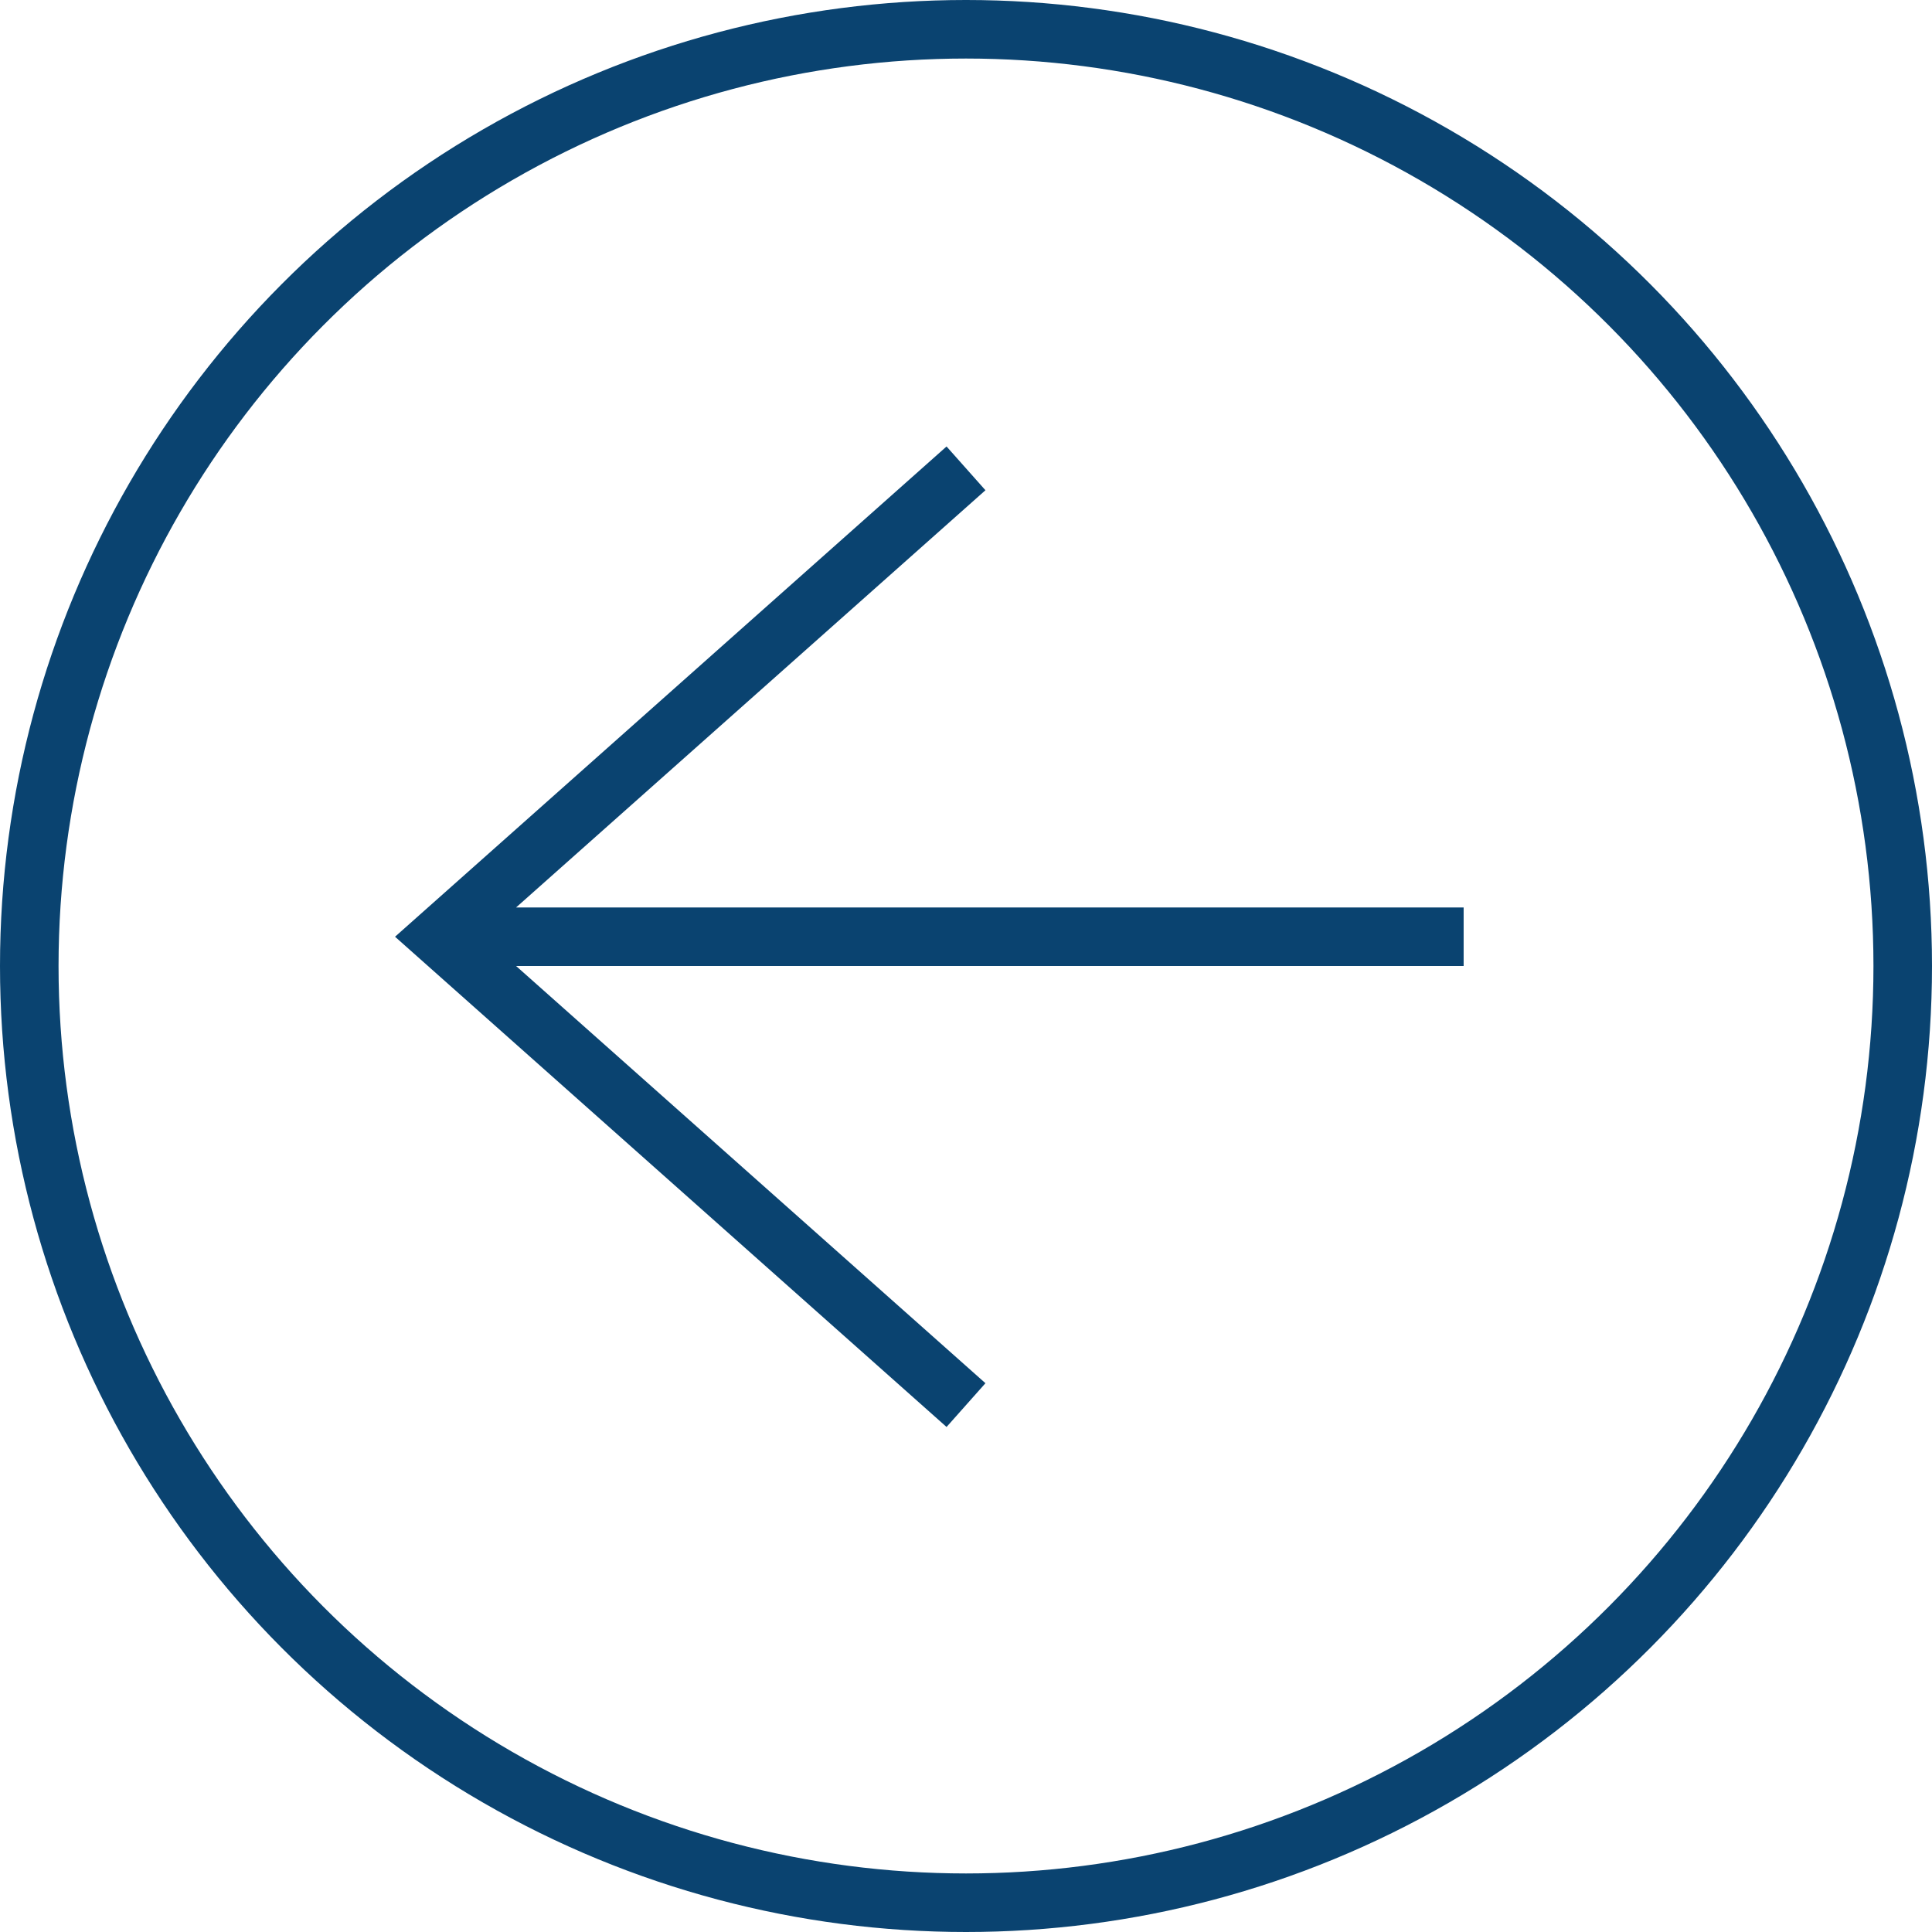<svg xmlns="http://www.w3.org/2000/svg" width="33" height="33" fill="none"><path stroke="#0A4370" d="m16.5 24-9-8 9-8m-9 8H25"/><circle cx="16.5" cy="16.5" r="16" stroke="#0A4370" transform="rotate(-180 16.5 16.5)"/></svg>